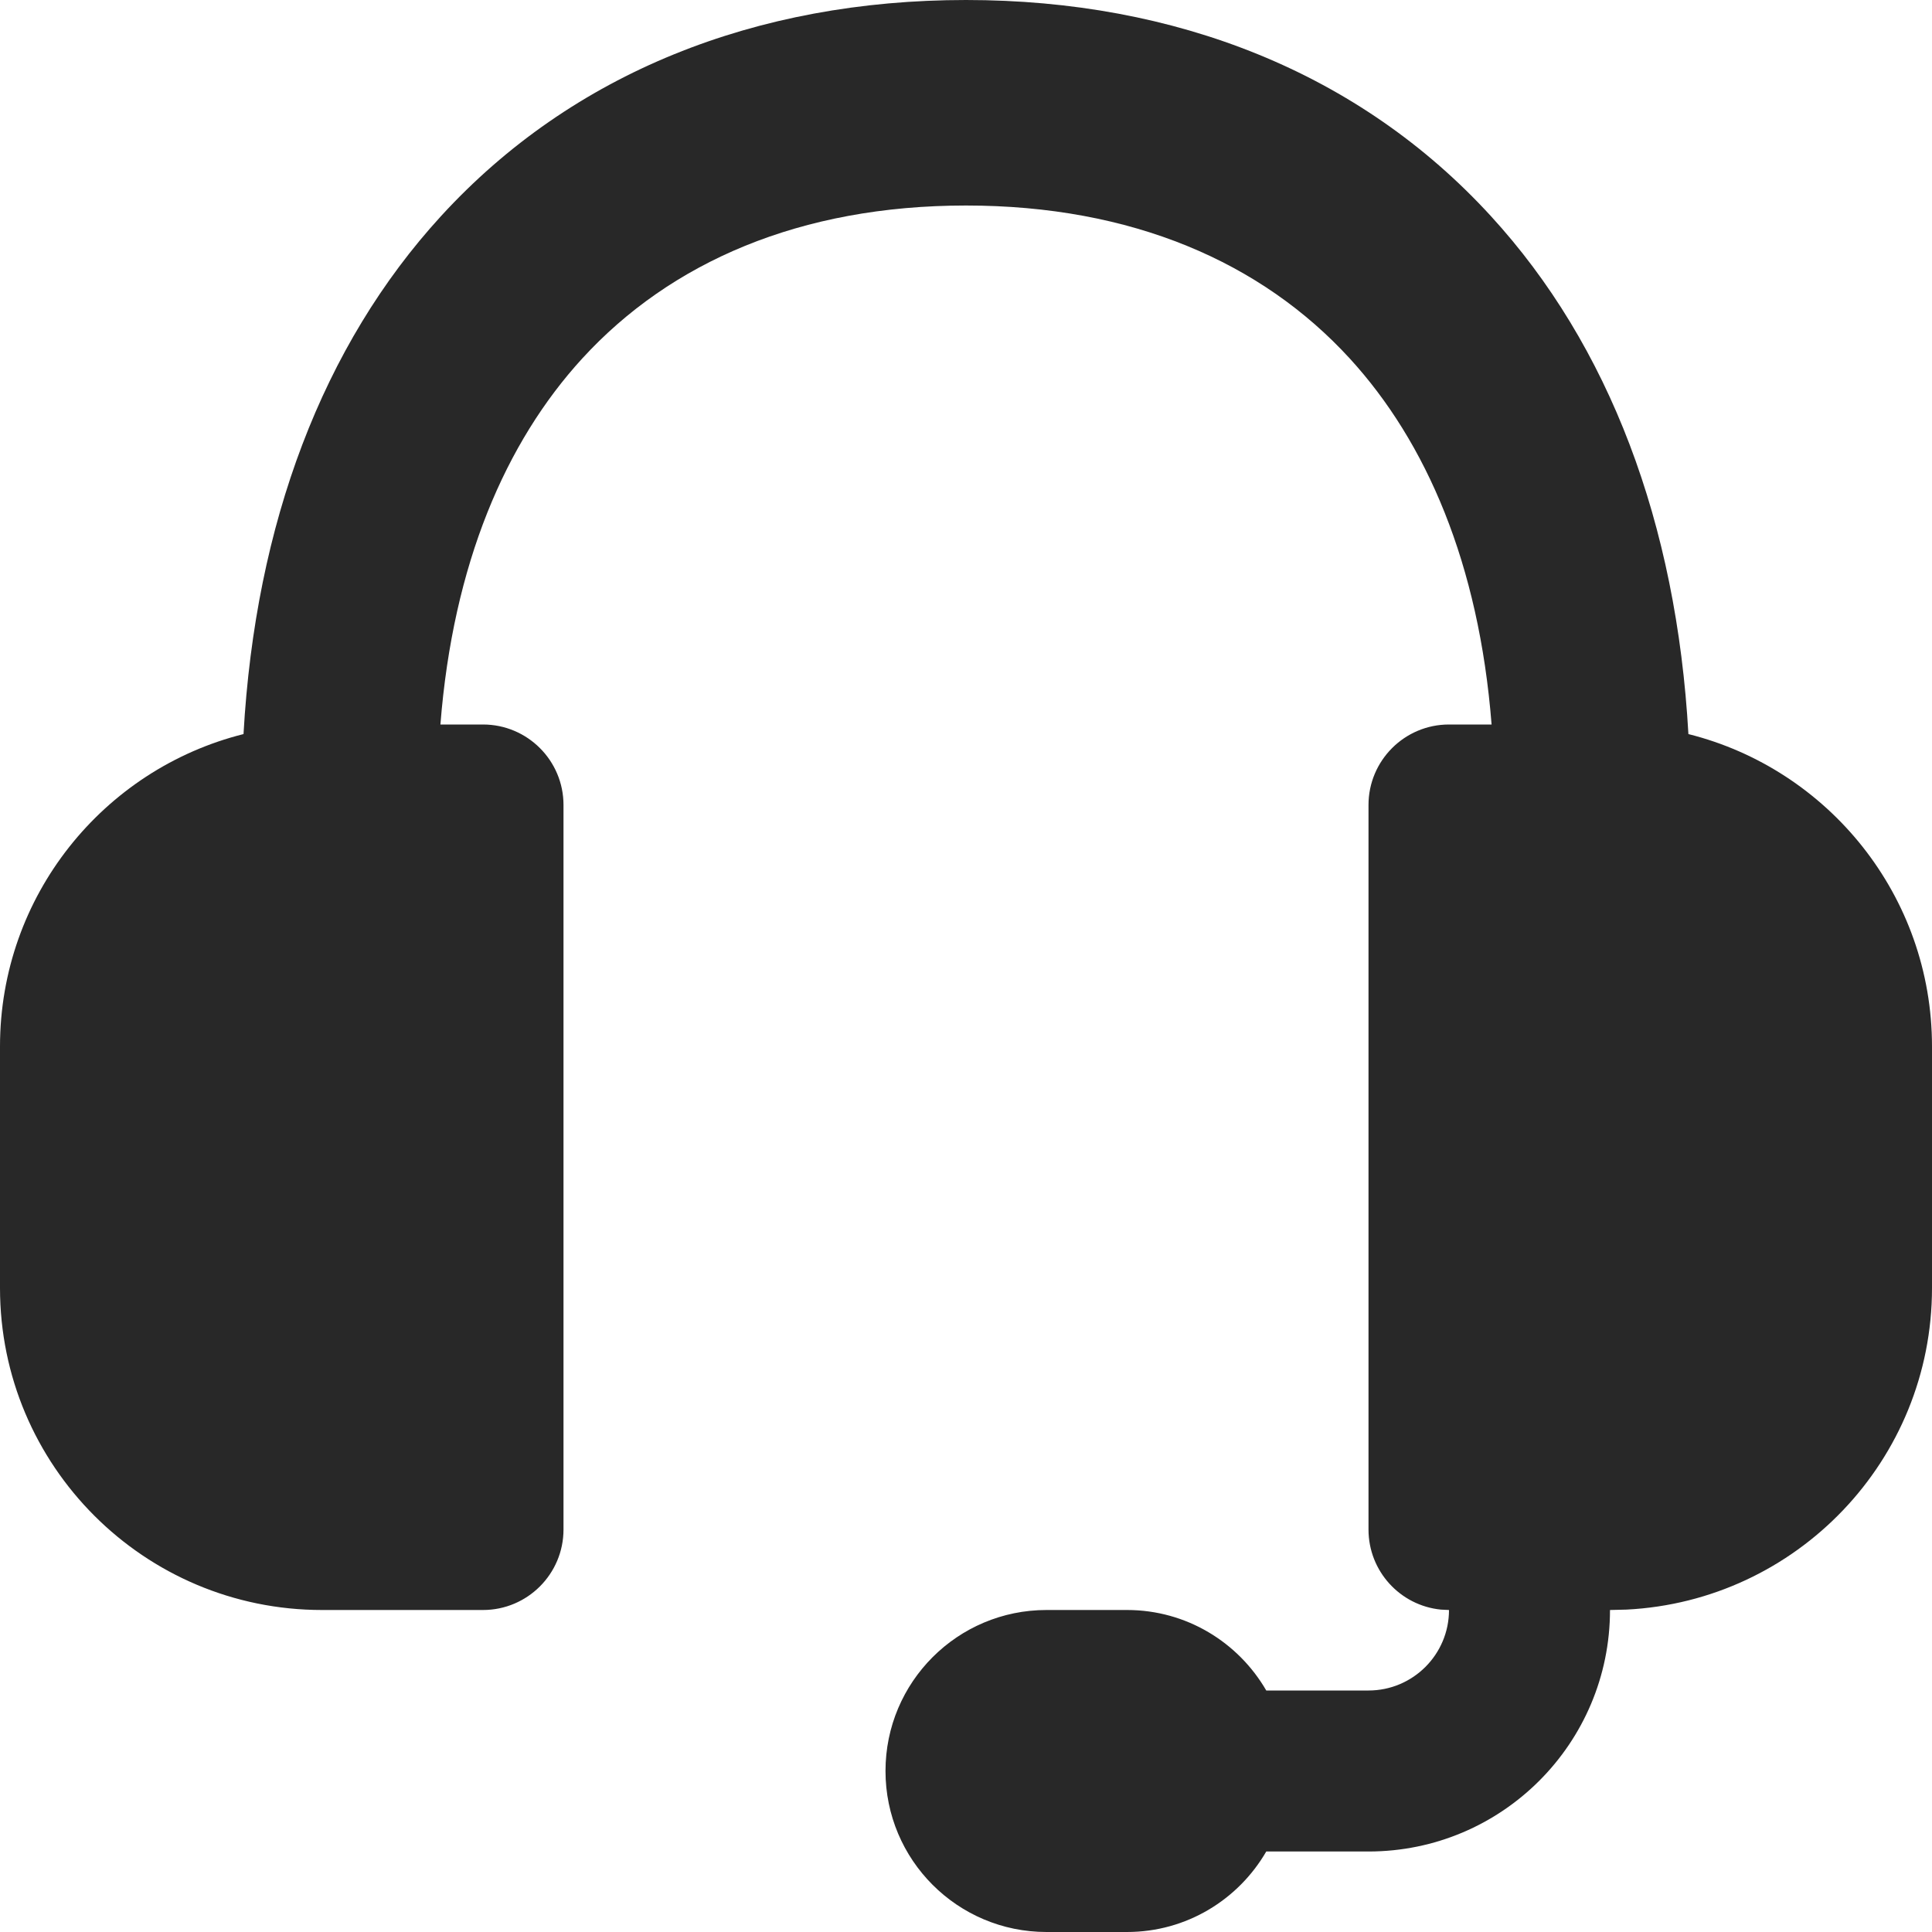 <svg width="24" height="24" viewBox="0 0 24 24" fill="none" xmlns="http://www.w3.org/2000/svg">
<path d="M12 0C14.608 0 16.892 0.905 18.52 2.684C19.991 4.289 20.827 6.501 20.974 9.119C22.712 9.554 24 11.127 24 13V16C24 18.14 22.319 19.888 20.206 19.995L20 20C20 21.657 18.657 23 17 23H15.73C15.384 23.597 14.74 24 14 24H13C11.895 24 11 23.105 11 22C11 20.895 11.895 20 13 20H14C14.74 20 15.384 20.403 15.73 21H17C17.552 21 18 20.552 18 20L17.898 19.995C17.393 19.944 17 19.518 17 19V10C17 9.448 17.448 9 18 9H18.529C18.372 7.004 17.719 5.493 16.767 4.453C15.671 3.257 14.062 2.553 12 2.553C9.938 2.553 8.329 3.257 7.233 4.453C6.281 5.493 5.628 7.004 5.471 9H6C6.552 9 7 9.448 7 10V19C7 19.552 6.552 20 6 20H4C1.791 20 6.44266e-08 18.209 0 16V13C5.46238e-08 11.127 1.287 9.554 3.025 9.119C3.172 6.501 4.009 4.289 5.479 2.684C7.108 0.905 9.392 3.44873e-08 12 0Z" fill="#282828"/>
</svg>
